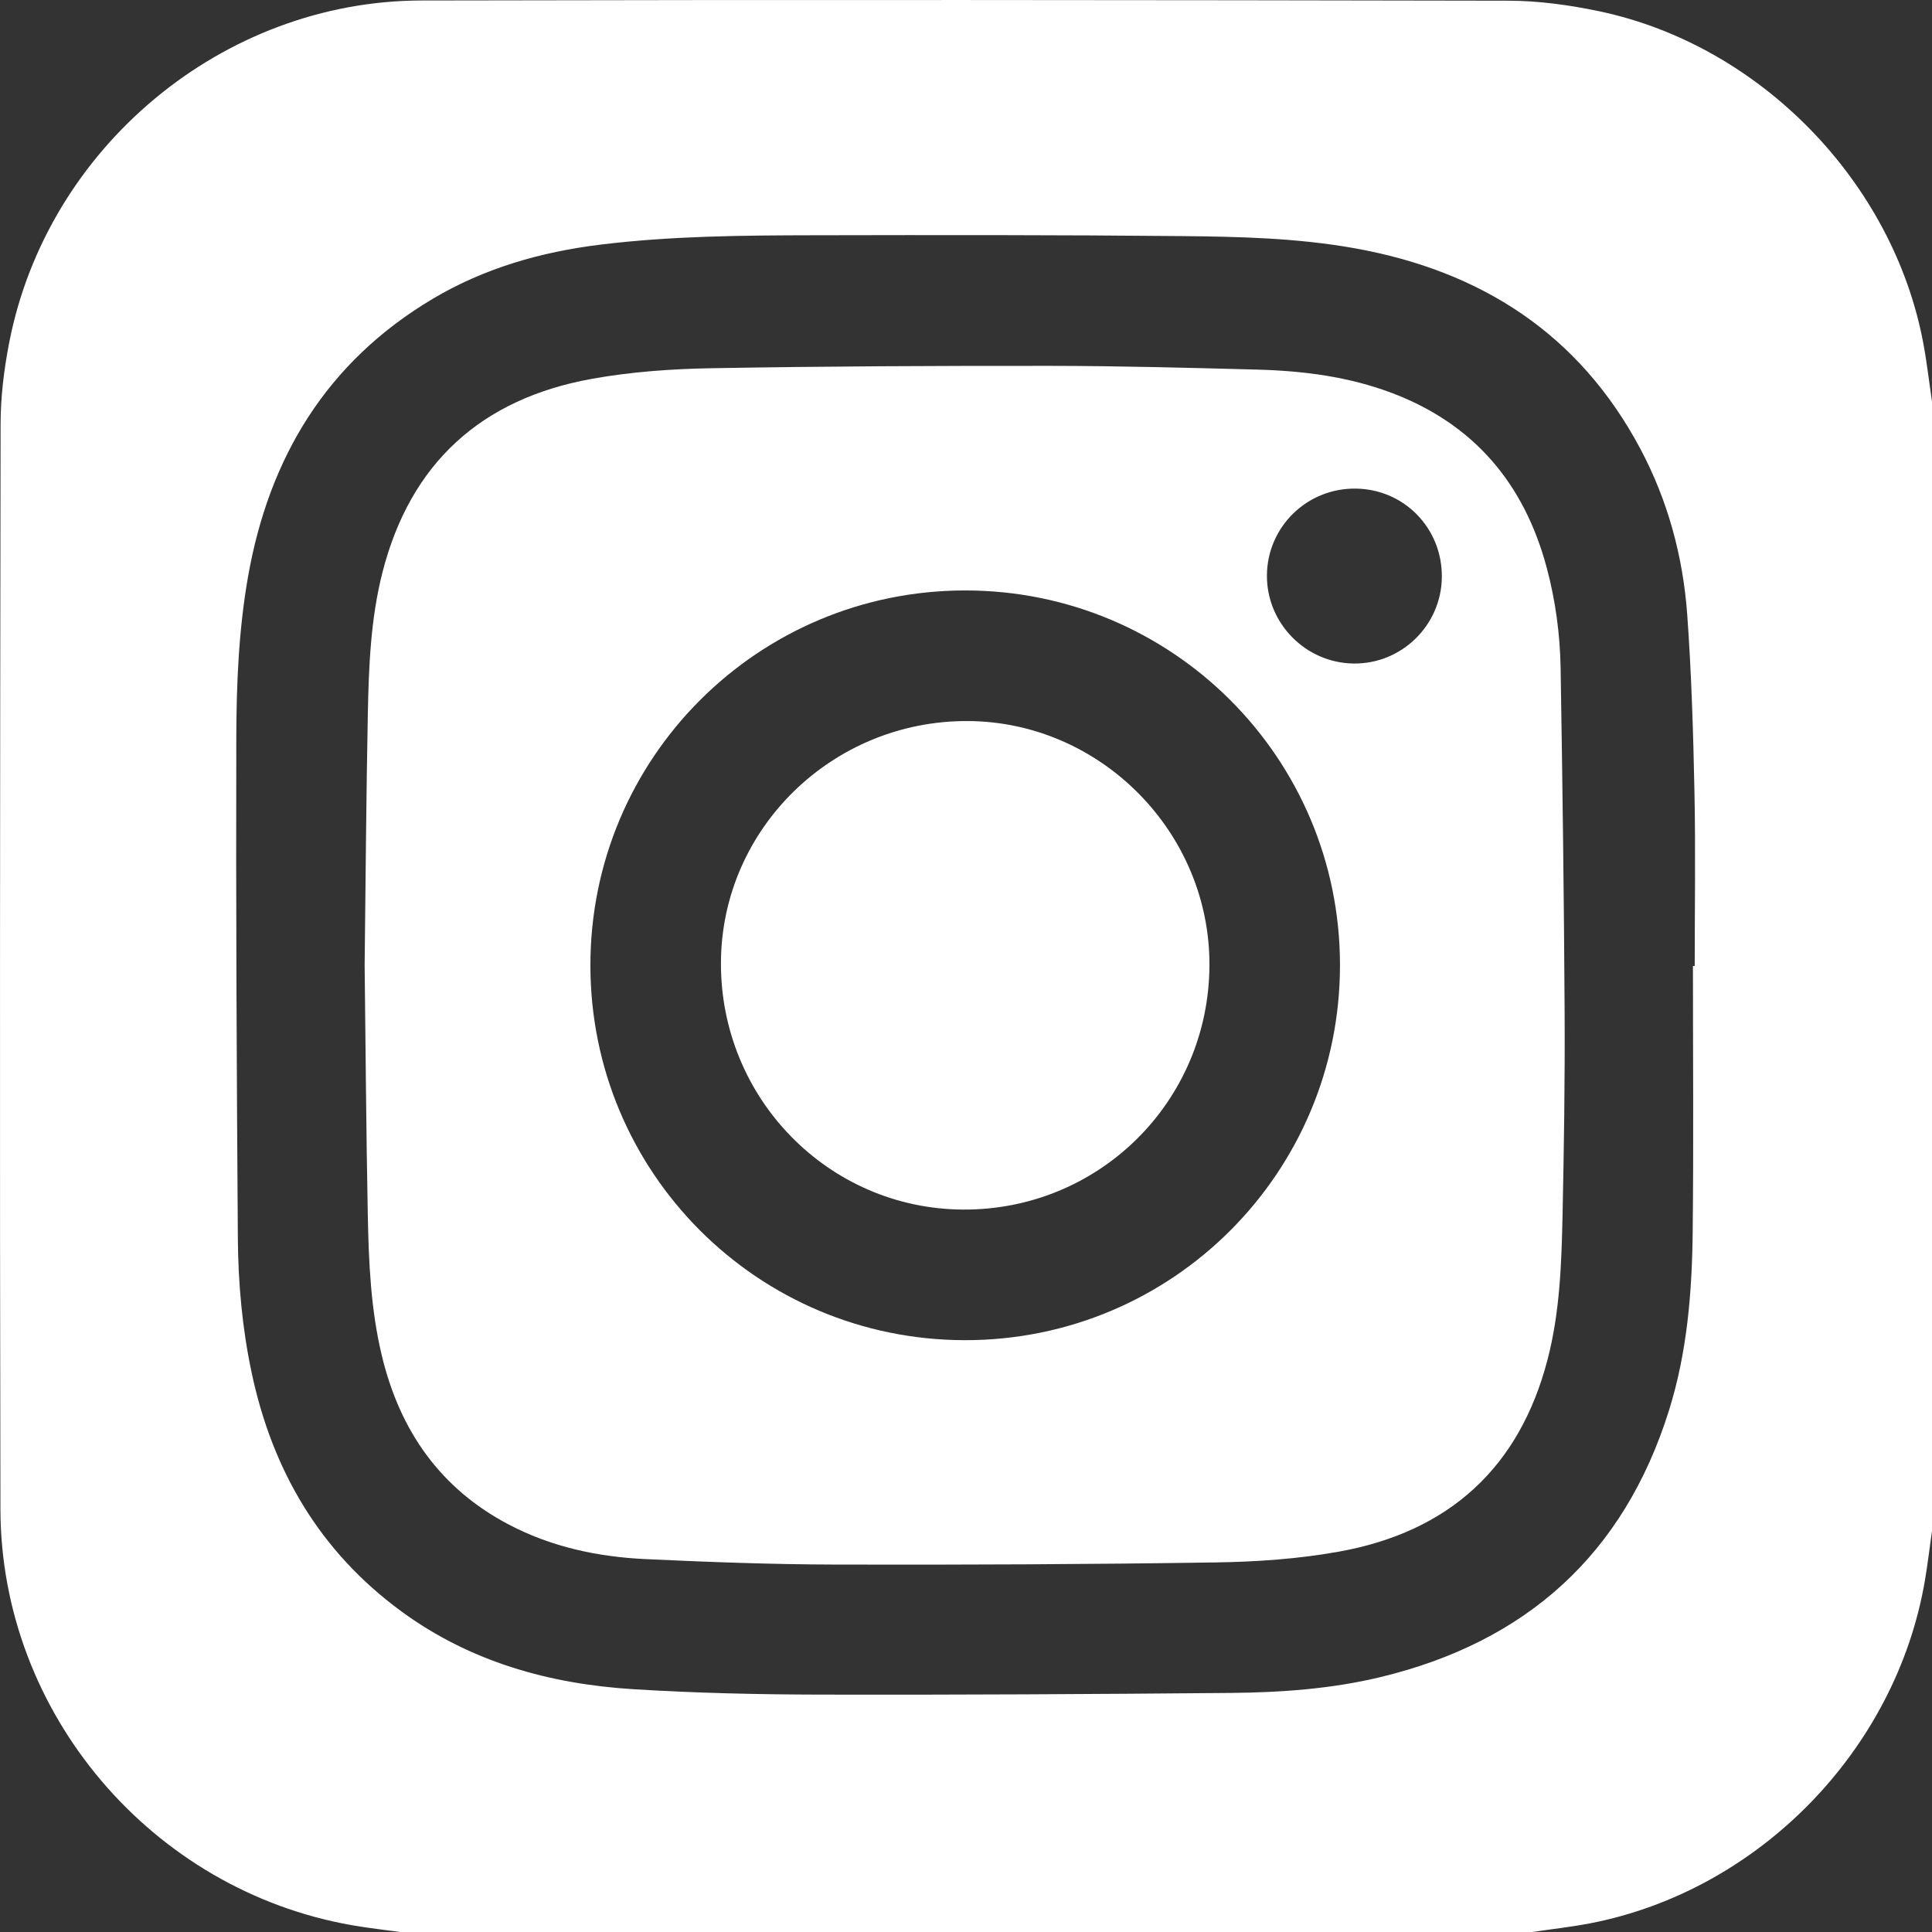 <!-- Generator: Adobe Illustrator 25.2.1, SVG Export Plug-In  -->
<svg version="1.1" xmlns="http://www.w3.org/2000/svg" xmlns:xlink="http://www.w3.org/1999/xlink" x="0px" y="0px"
	 width="194.08px" height="194.1px" viewBox="0 0 194.08 194.1" style="overflow:visible;enable-background:new 0 0 194.08 194.1;"
	 xml:space="preserve">
<rect x="0" y="0" width="194.08" height="194.1" fill="#333333" stroke="none"/>
<style type="text/css">
	.st0{fill:#FFFFFF;}
</style>
<defs>
</defs>
<g>
	<path class="st0" d="M153.762,194.1c-37.809,0-75.618,0-113.428,0c-1.651-0.23-3.311-0.411-4.952-0.698
		C15.23,189.887,0.086,172.1,0.043,151.627c-0.076-36.348-0.04-72.695,0.016-109.043c0.004-2.727,0.344-5.491,0.866-8.172
		C4.74,14.804,22.372,0.094,42.321,0.049c36.404-0.082,72.808-0.05,109.212,0.021c3.048,0.006,6.143,0.435,9.133,1.065
		c16.143,3.401,29.487,17.117,32.531,33.299c0.368,1.955,0.592,3.937,0.883,5.907c0,37.813,0,75.626,0,113.438
		c-0.232,1.645-0.426,3.297-0.703,4.935c-2.88,17.054-16.663,31.205-33.614,34.489C157.779,193.587,155.763,193.805,153.762,194.1z
		 M170.065,97.037c0.06,0,0.119,0,0.179,0c0-5.824,0.092-11.65-0.026-17.472c-0.12-5.938-0.299-11.882-0.725-17.804
		c-0.421-5.851-1.946-11.482-4.714-16.682c-6.154-11.562-16.039-17.884-28.737-20.147c-5.727-1.021-11.528-1.159-17.314-1.215
		c-12.302-0.119-24.606-0.109-36.909-0.084c-7.195,0.014-14.396,0.065-21.553,0.948c-5.952,0.734-11.647,2.371-16.82,5.452
		c-10.62,6.326-16.422,15.903-18.532,27.914c-0.945,5.376-1.162,10.816-1.177,16.242c-0.046,16.723,0.04,33.447,0.156,50.171
		c0.031,4.537,0.438,9.06,1.383,13.52c2.085,9.847,6.87,18.008,15.056,24.001c6.914,5.061,14.855,7.282,23.268,7.808
		c6.283,0.393,12.59,0.531,18.887,0.545c13.707,0.031,27.414-0.049,41.12-0.169c5.076-0.045,10.146-0.402,15.108-1.601
		c14.625-3.534,24.412-12.325,28.941-26.772c1.831-5.842,2.318-11.888,2.384-17.957C170.136,114.837,170.065,105.937,170.065,97.037
		z"/>
	<path class="st0" d="M36.63,96.97c0.101-8.392,0.155-16.784,0.319-25.173c0.094-4.804,0.275-9.617,1.475-14.311
		c2.811-10.989,9.949-17.42,20.987-19.421c3.944-0.715,8.004-1.003,12.019-1.074c11.344-0.201,22.693-0.249,34.039-0.238
		c6.956,0.007,13.912,0.191,20.866,0.378c4.611,0.124,9.169,0.708,13.518,2.358c8.21,3.116,13.243,9.076,15.507,17.477
		c0.898,3.331,1.357,6.742,1.413,10.176c0.188,11.525,0.34,23.051,0.402,34.577c0.037,6.808-0.066,13.618-0.21,20.425
		c-0.103,4.833-0.272,9.676-1.495,14.397c-2.835,10.945-9.965,17.35-20.966,19.33c-4.062,0.731-8.243,1.022-12.377,1.084
		c-12.748,0.192-25.5,0.247-38.25,0.214c-6.357-0.016-12.716-0.251-19.067-0.55c-4.774-0.225-9.423-1.224-13.693-3.465
		c-6.911-3.627-10.954-9.457-12.758-16.963c-1.111-4.623-1.317-9.336-1.41-14.05C36.784,113.754,36.73,105.362,36.63,96.97z
		 M134.609,96.94c-0.007-20.807-16.846-37.632-37.658-37.626c-20.815,0.006-37.639,16.83-37.642,37.643
		c-0.003,20.824,16.792,37.644,37.614,37.671C117.767,134.653,134.616,117.803,134.609,96.94z M144.841,57.969
		c0.046-4.892-3.771-8.82-8.635-8.886c-4.899-0.067-8.895,3.825-8.936,8.704c-0.041,4.814,3.884,8.811,8.71,8.868
		C140.81,66.712,144.796,62.806,144.841,57.969z"/>
	<path class="st0" d="M121.495,96.998c-0.07,13.673-11.101,24.59-24.765,24.51c-13.53-0.08-24.402-11.207-24.307-24.879
		c0.094-13.411,11.222-24.264,24.81-24.196C110.574,72.5,121.563,83.625,121.495,96.998z"/>
</g>
</svg>